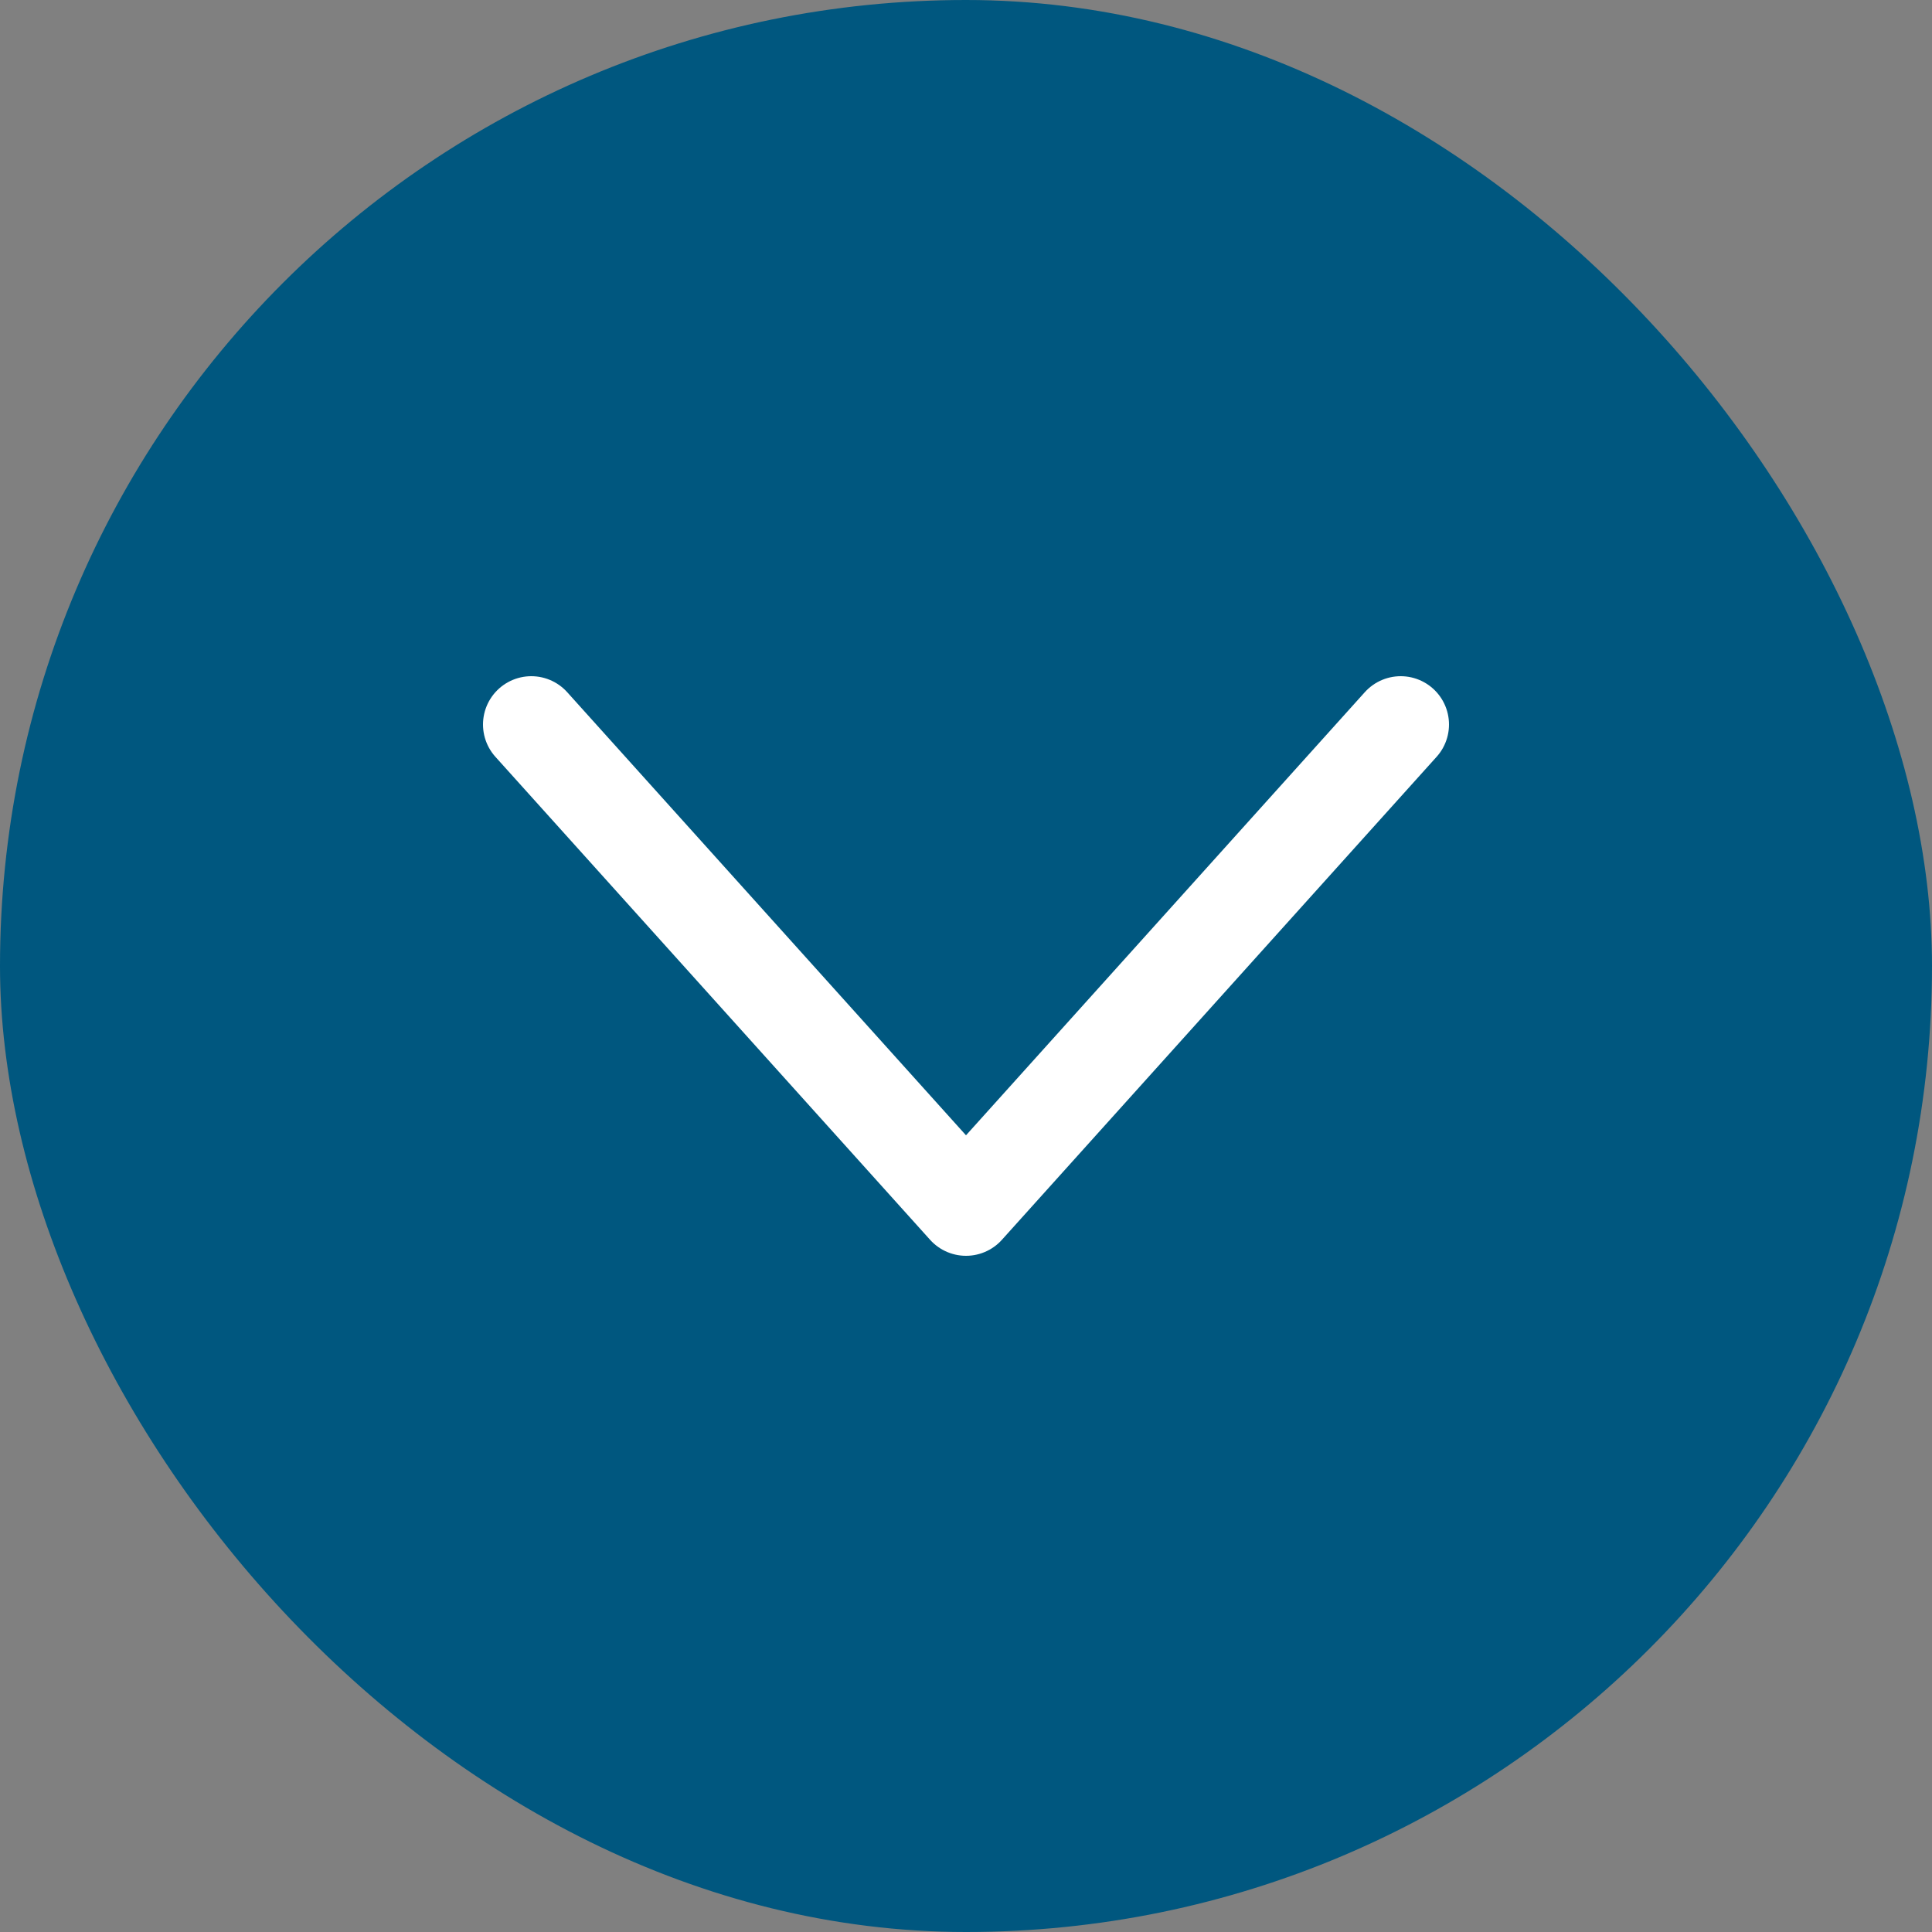 <?xml version="1.0" encoding="UTF-8"?> <svg xmlns="http://www.w3.org/2000/svg" width="40" height="40" viewBox="0 0 40 40" fill="none"><rect x="0" y="0" width="40" height="40" fill="#808080" stroke="none"/><rect width="40" height="40" rx="20" fill="#00577F"></rect><path d="M11 15L20 25L29 15" stroke="white" stroke-width="2" stroke-linecap="round" stroke-linejoin="round"></path></svg> 